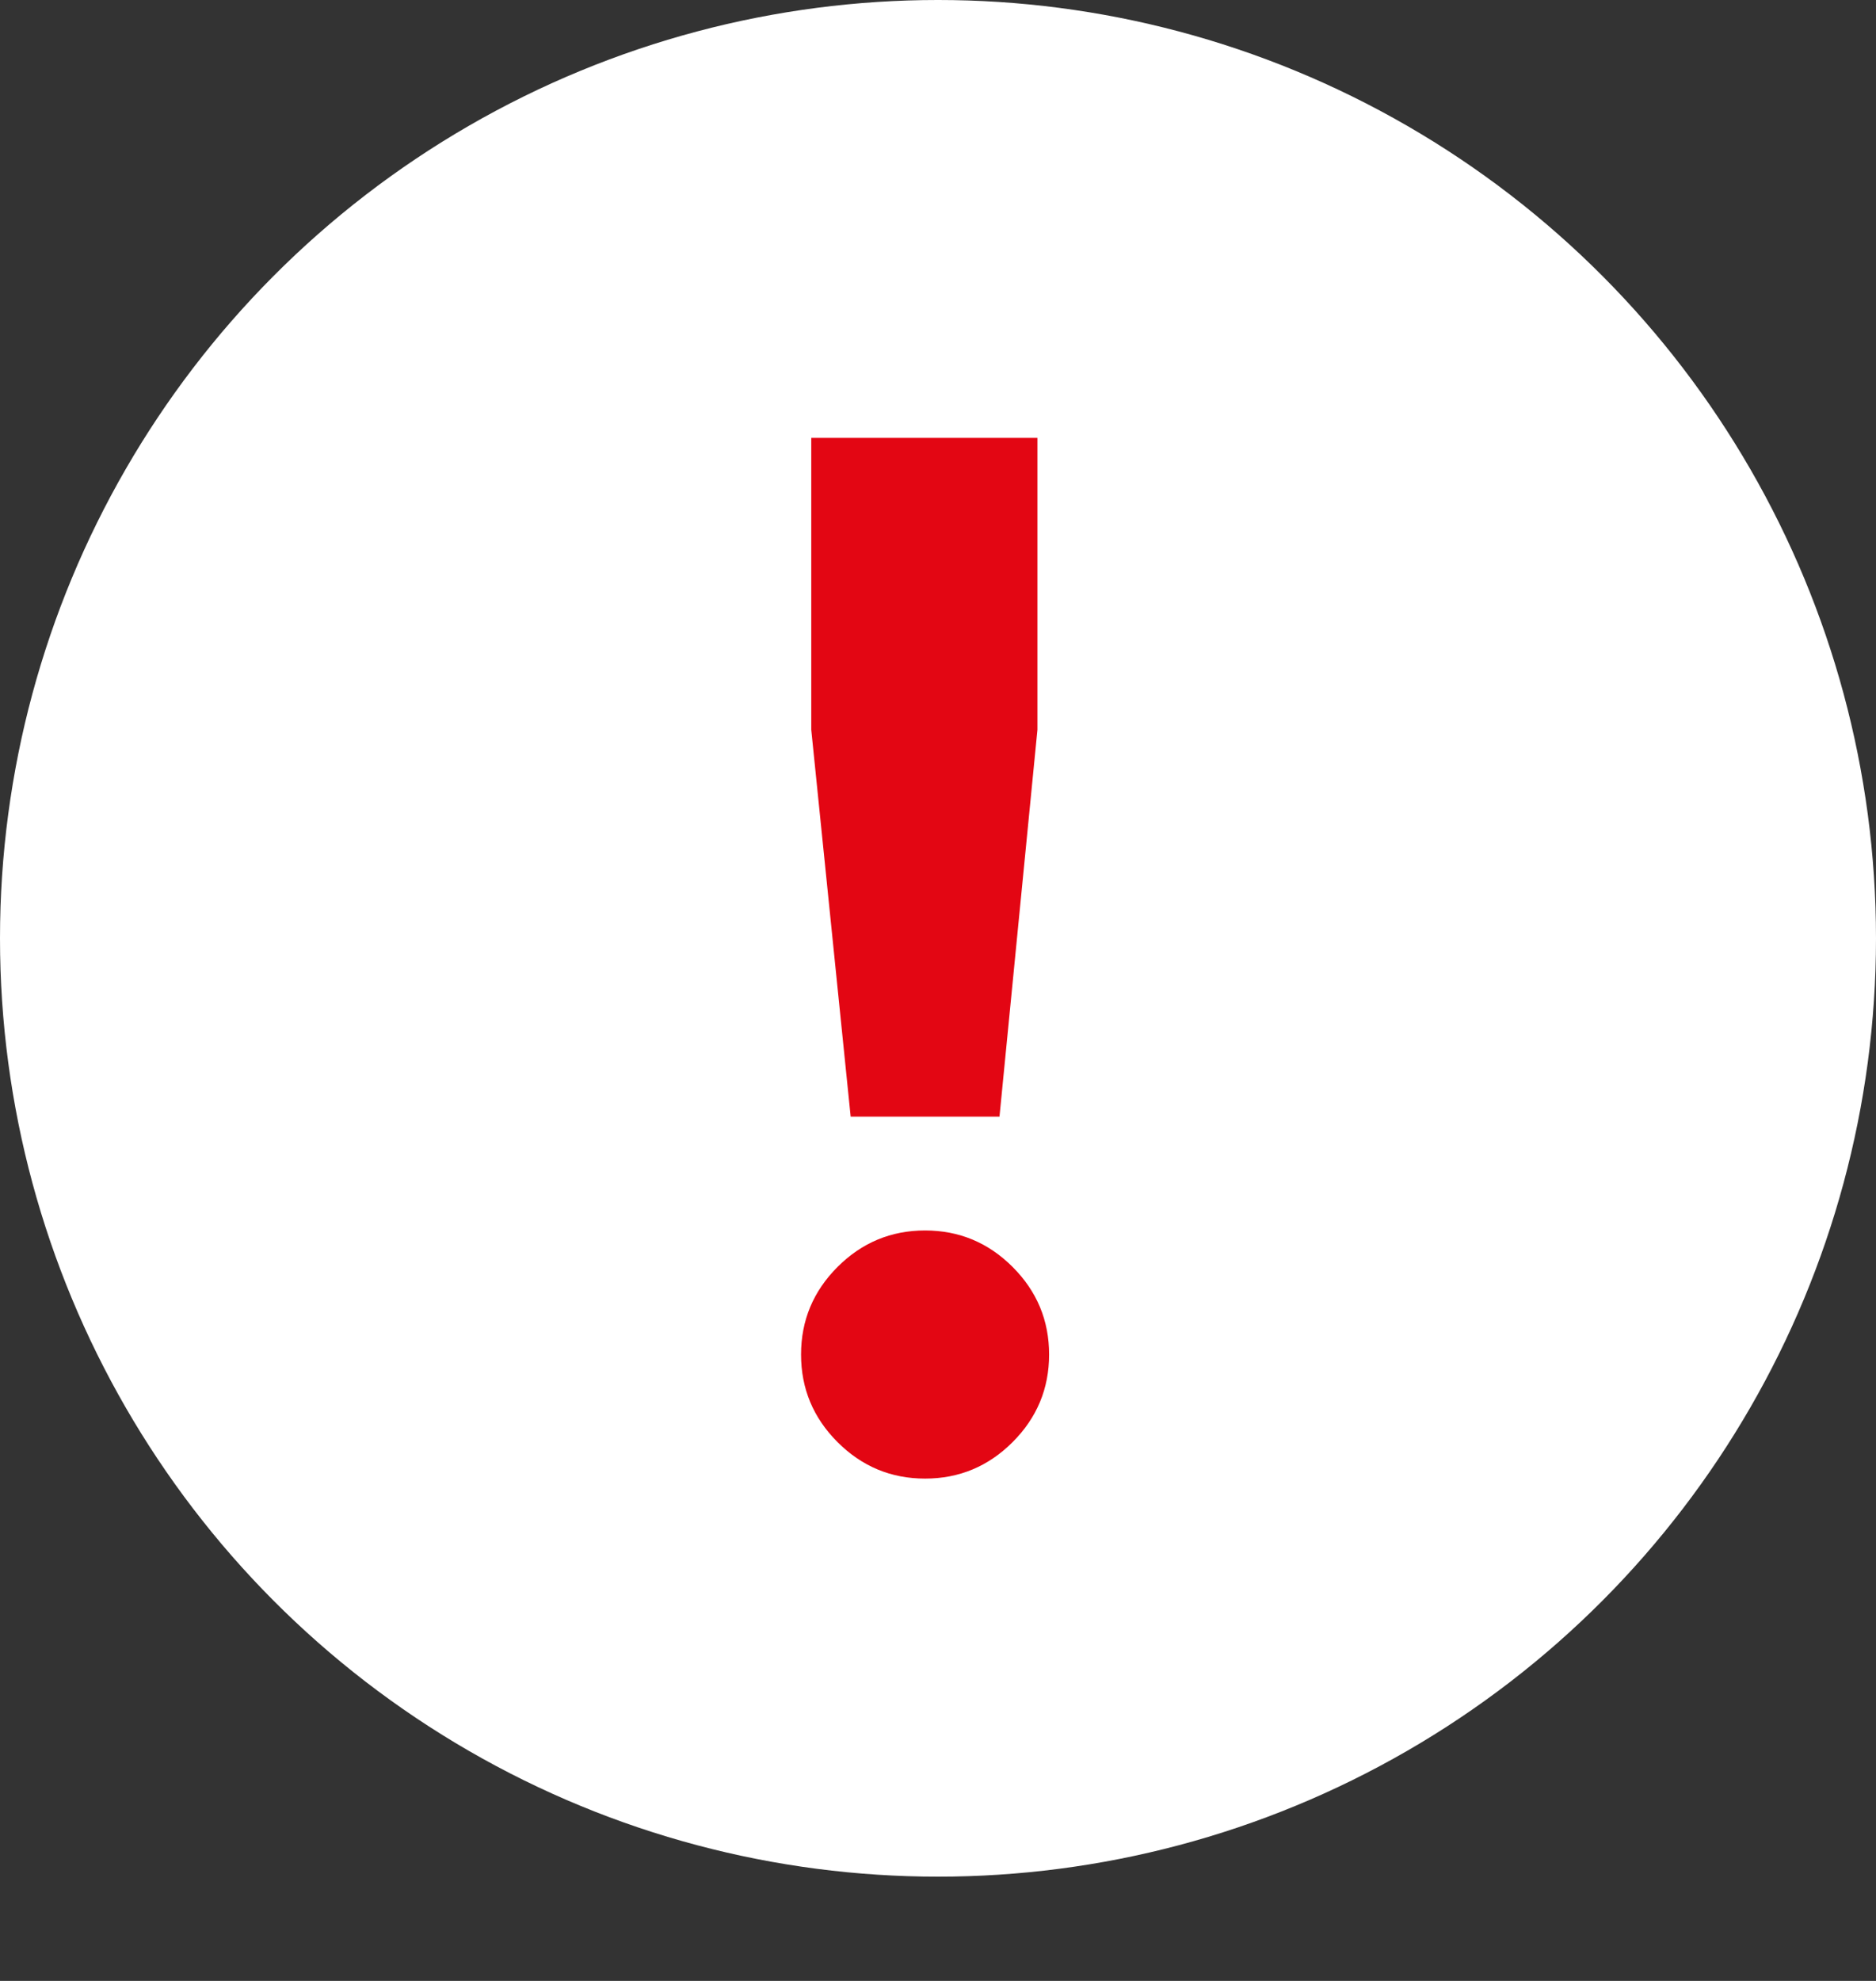 <svg width="18" height="19" viewBox="0 0 18 19" fill="none" xmlns="http://www.w3.org/2000/svg">
<rect x="0" y="0" width="18" height="19" fill="#333333" stroke="none"/>
<circle cx="9" cy="9" r="9" fill="white"/>
<path d="M8.162 10.71L7.784 7V4.2H9.954V7L9.59 10.71H8.162ZM9.716 13.832C9.483 14.065 9.203 14.182 8.876 14.182C8.549 14.182 8.269 14.065 8.036 13.832C7.803 13.599 7.686 13.319 7.686 12.992C7.686 12.665 7.803 12.385 8.036 12.152C8.269 11.919 8.549 11.802 8.876 11.802C9.203 11.802 9.483 11.919 9.716 12.152C9.949 12.385 10.066 12.665 10.066 12.992C10.066 13.319 9.949 13.599 9.716 13.832Z" fill="#E30613"/>
</svg>
